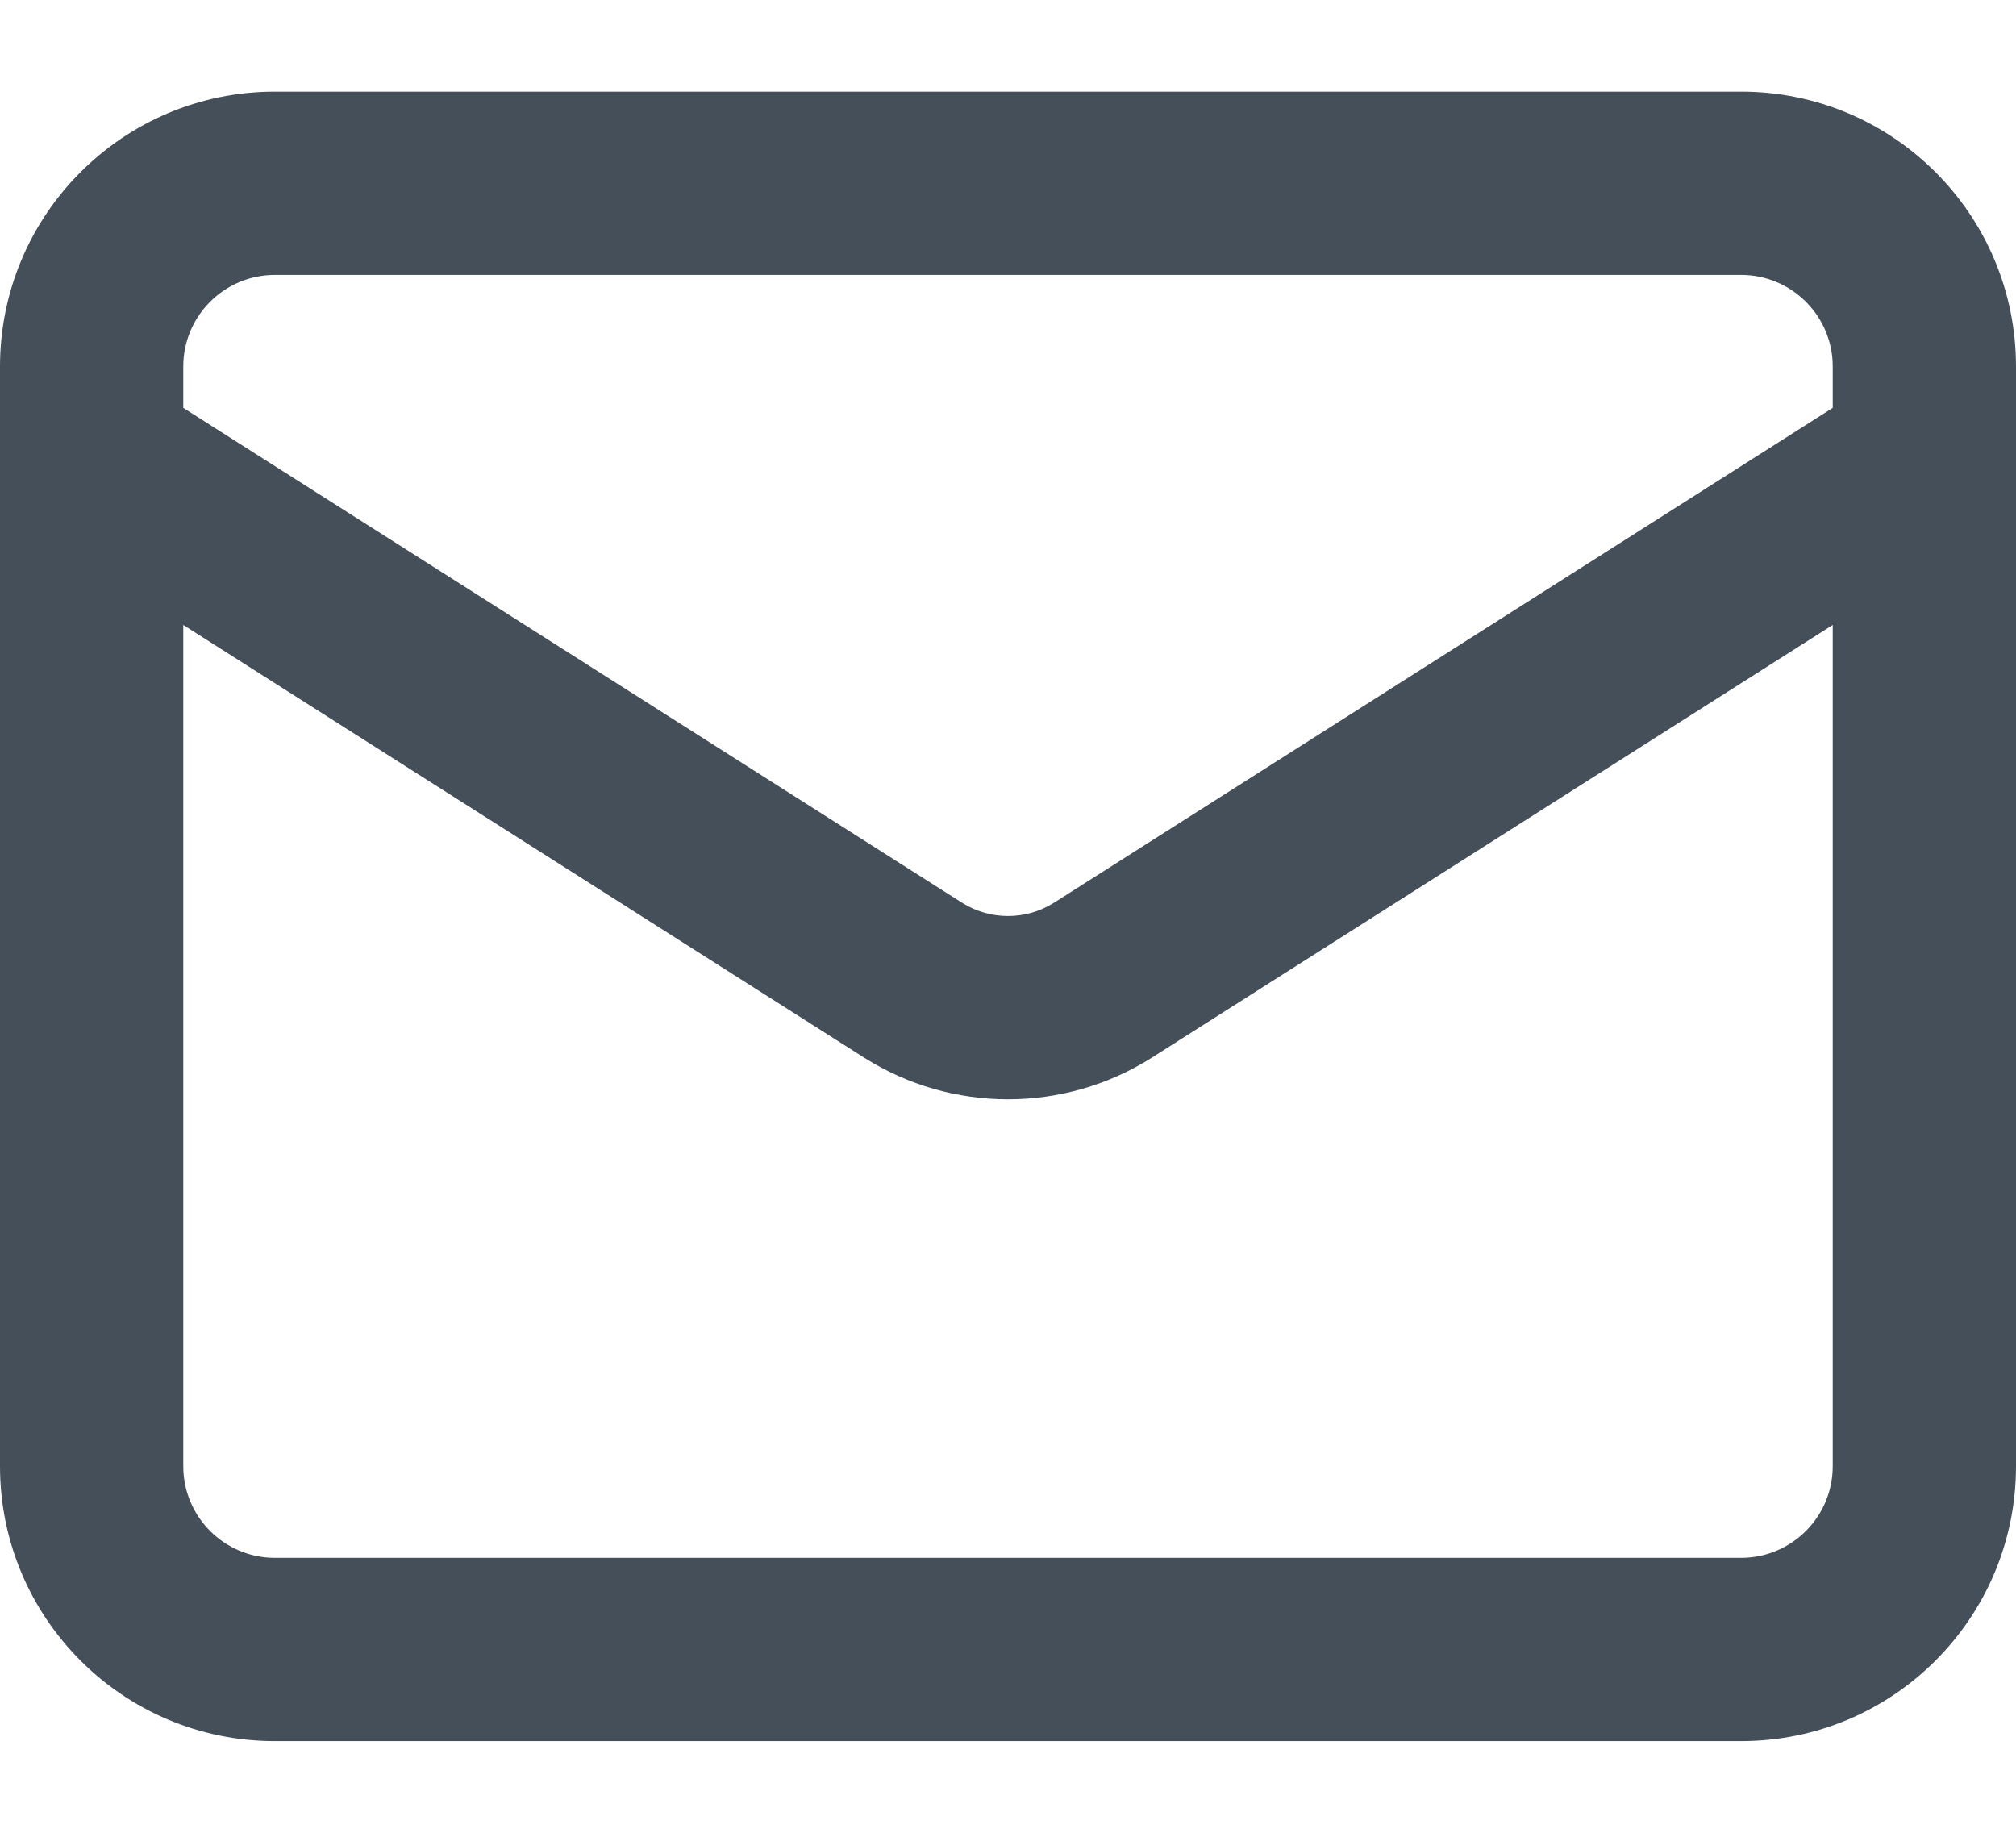<svg width="22" height="20" viewBox="0 0 22 20" fill="none" xmlns="http://www.w3.org/2000/svg">
<path fill-rule="evenodd" clip-rule="evenodd" d="M3 3C2.448 3 2 3.448 2 4V4.451L10.503 9.854C10.652 9.947 10.825 9.996 11 9.996C11.176 9.996 11.348 9.947 11.497 9.854C11.498 9.854 11.498 9.853 11.499 9.853L20 4.451V4C20 3.448 19.552 3 19 3H3ZM22 4.983V4C22 2.343 20.657 1 19 1H3C1.343 1 0 2.343 0 4V4.983C-4.23789e-05 4.994 -4.21405e-05 5.004 0 5.015V16C0 17.657 1.343 19 3 19H19C20.657 19 22 17.657 22 16V5.015C22 5.004 22 4.994 22 4.983ZM20 6.82L12.561 11.547C12.093 11.841 11.552 11.996 11 11.996C10.448 11.996 9.907 11.841 9.439 11.547L9.434 11.544L2 6.82V16C2 16.552 2.448 17 3 17H19C19.552 17 20 16.552 20 16V6.82Z" fill="#454F59"/>
</svg>
